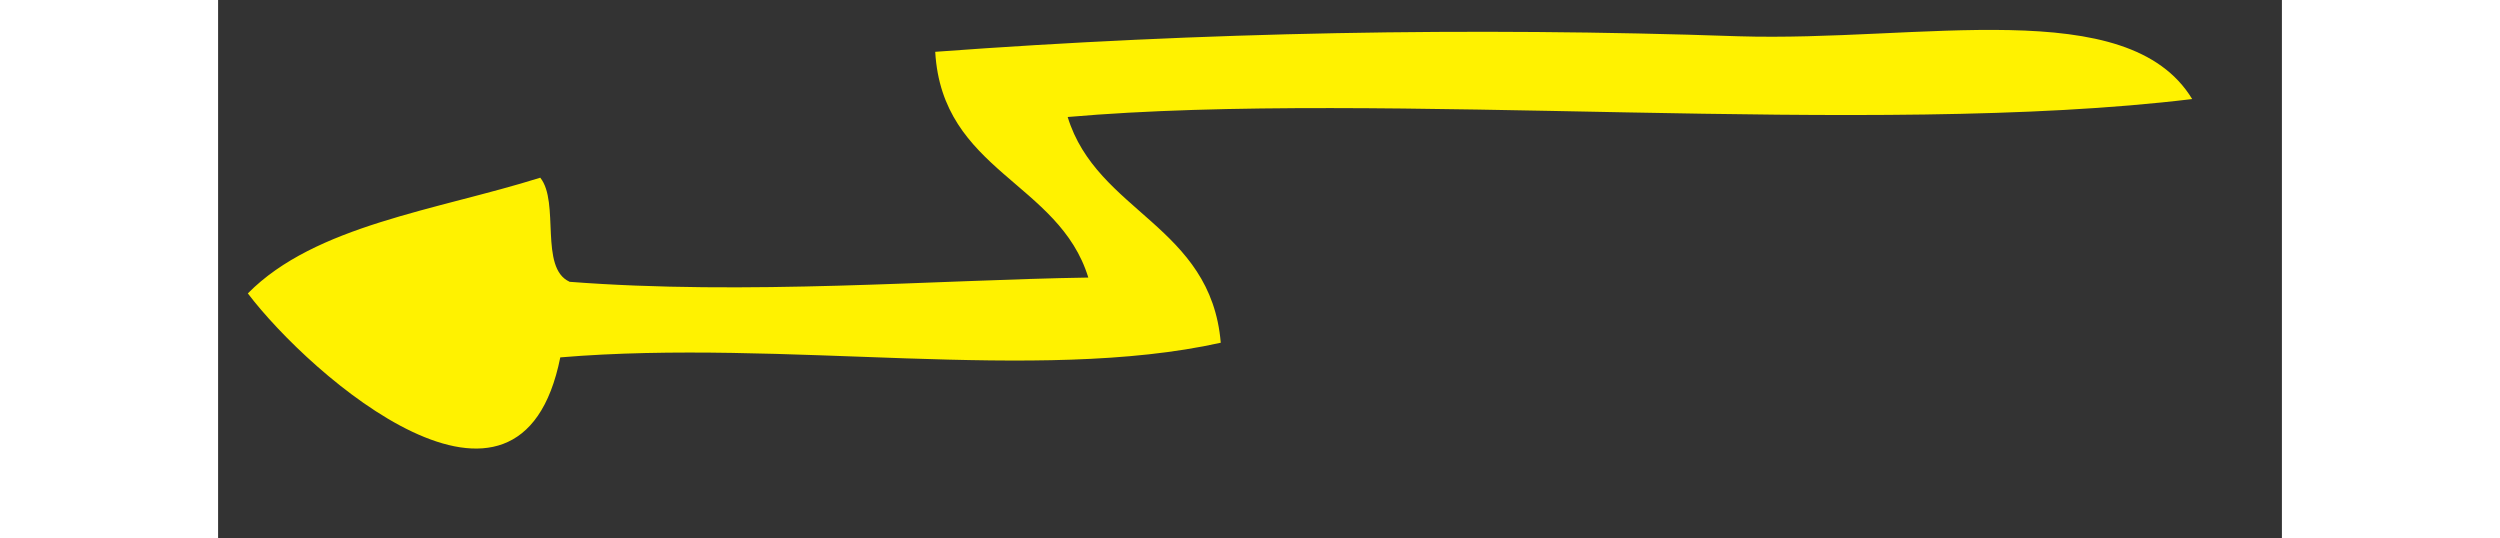 <?xml version="1.0" encoding="UTF-8" standalone="no"?>
<!DOCTYPE svg PUBLIC "-//W3C//DTD SVG 1.1//EN" "http://www.w3.org/Graphics/SVG/1.1/DTD/svg11.dtd">
<svg version="1.1" xmlns="http://www.w3.org/2000/svg" xmlns:xlink="http://www.w3.org/1999/xlink" preserveAspectRatio="xMidYMid meet" viewBox="367.835 354.277 69.026 18.001" width="65.03" height="14"><rect x="367.835" y="354.277" width="69.026" height="18.001" fill="#333333" stroke="none"/><defs><path d="M379.59 363.7C378.57 363.24 379.27 361.04 378.61 360.22C375.14 361.31 371.08 361.81 368.83 364.09C370.92 366.85 377.93 372.96 379.28 366.23C386.79 365.6 395.21 367.11 401.37 365.74C401.04 361.82 397.23 361.38 396.25 358.19C406.79 357.27 423.07 358.9 433.86 357.59C431.71 354.05 424.78 355.68 418.68 355.49C409.72 355.18 400.75 355.35 391.82 356.01C392.05 360.01 395.96 360.36 396.94 363.56C391.8 363.64 385.52 364.16 379.56 363.7" id="bL0ND1Nrk"></path></defs><g><g><use xlink:href="#bL0ND1Nrk" opacity="1" fill="#fff200" fill-opacity="1"></use><g><use xlink:href="#bL0ND1Nrk" opacity="1" fill-opacity="0" stroke="#000000" stroke-width="1" stroke-opacity="0"></use></g></g></g></svg>